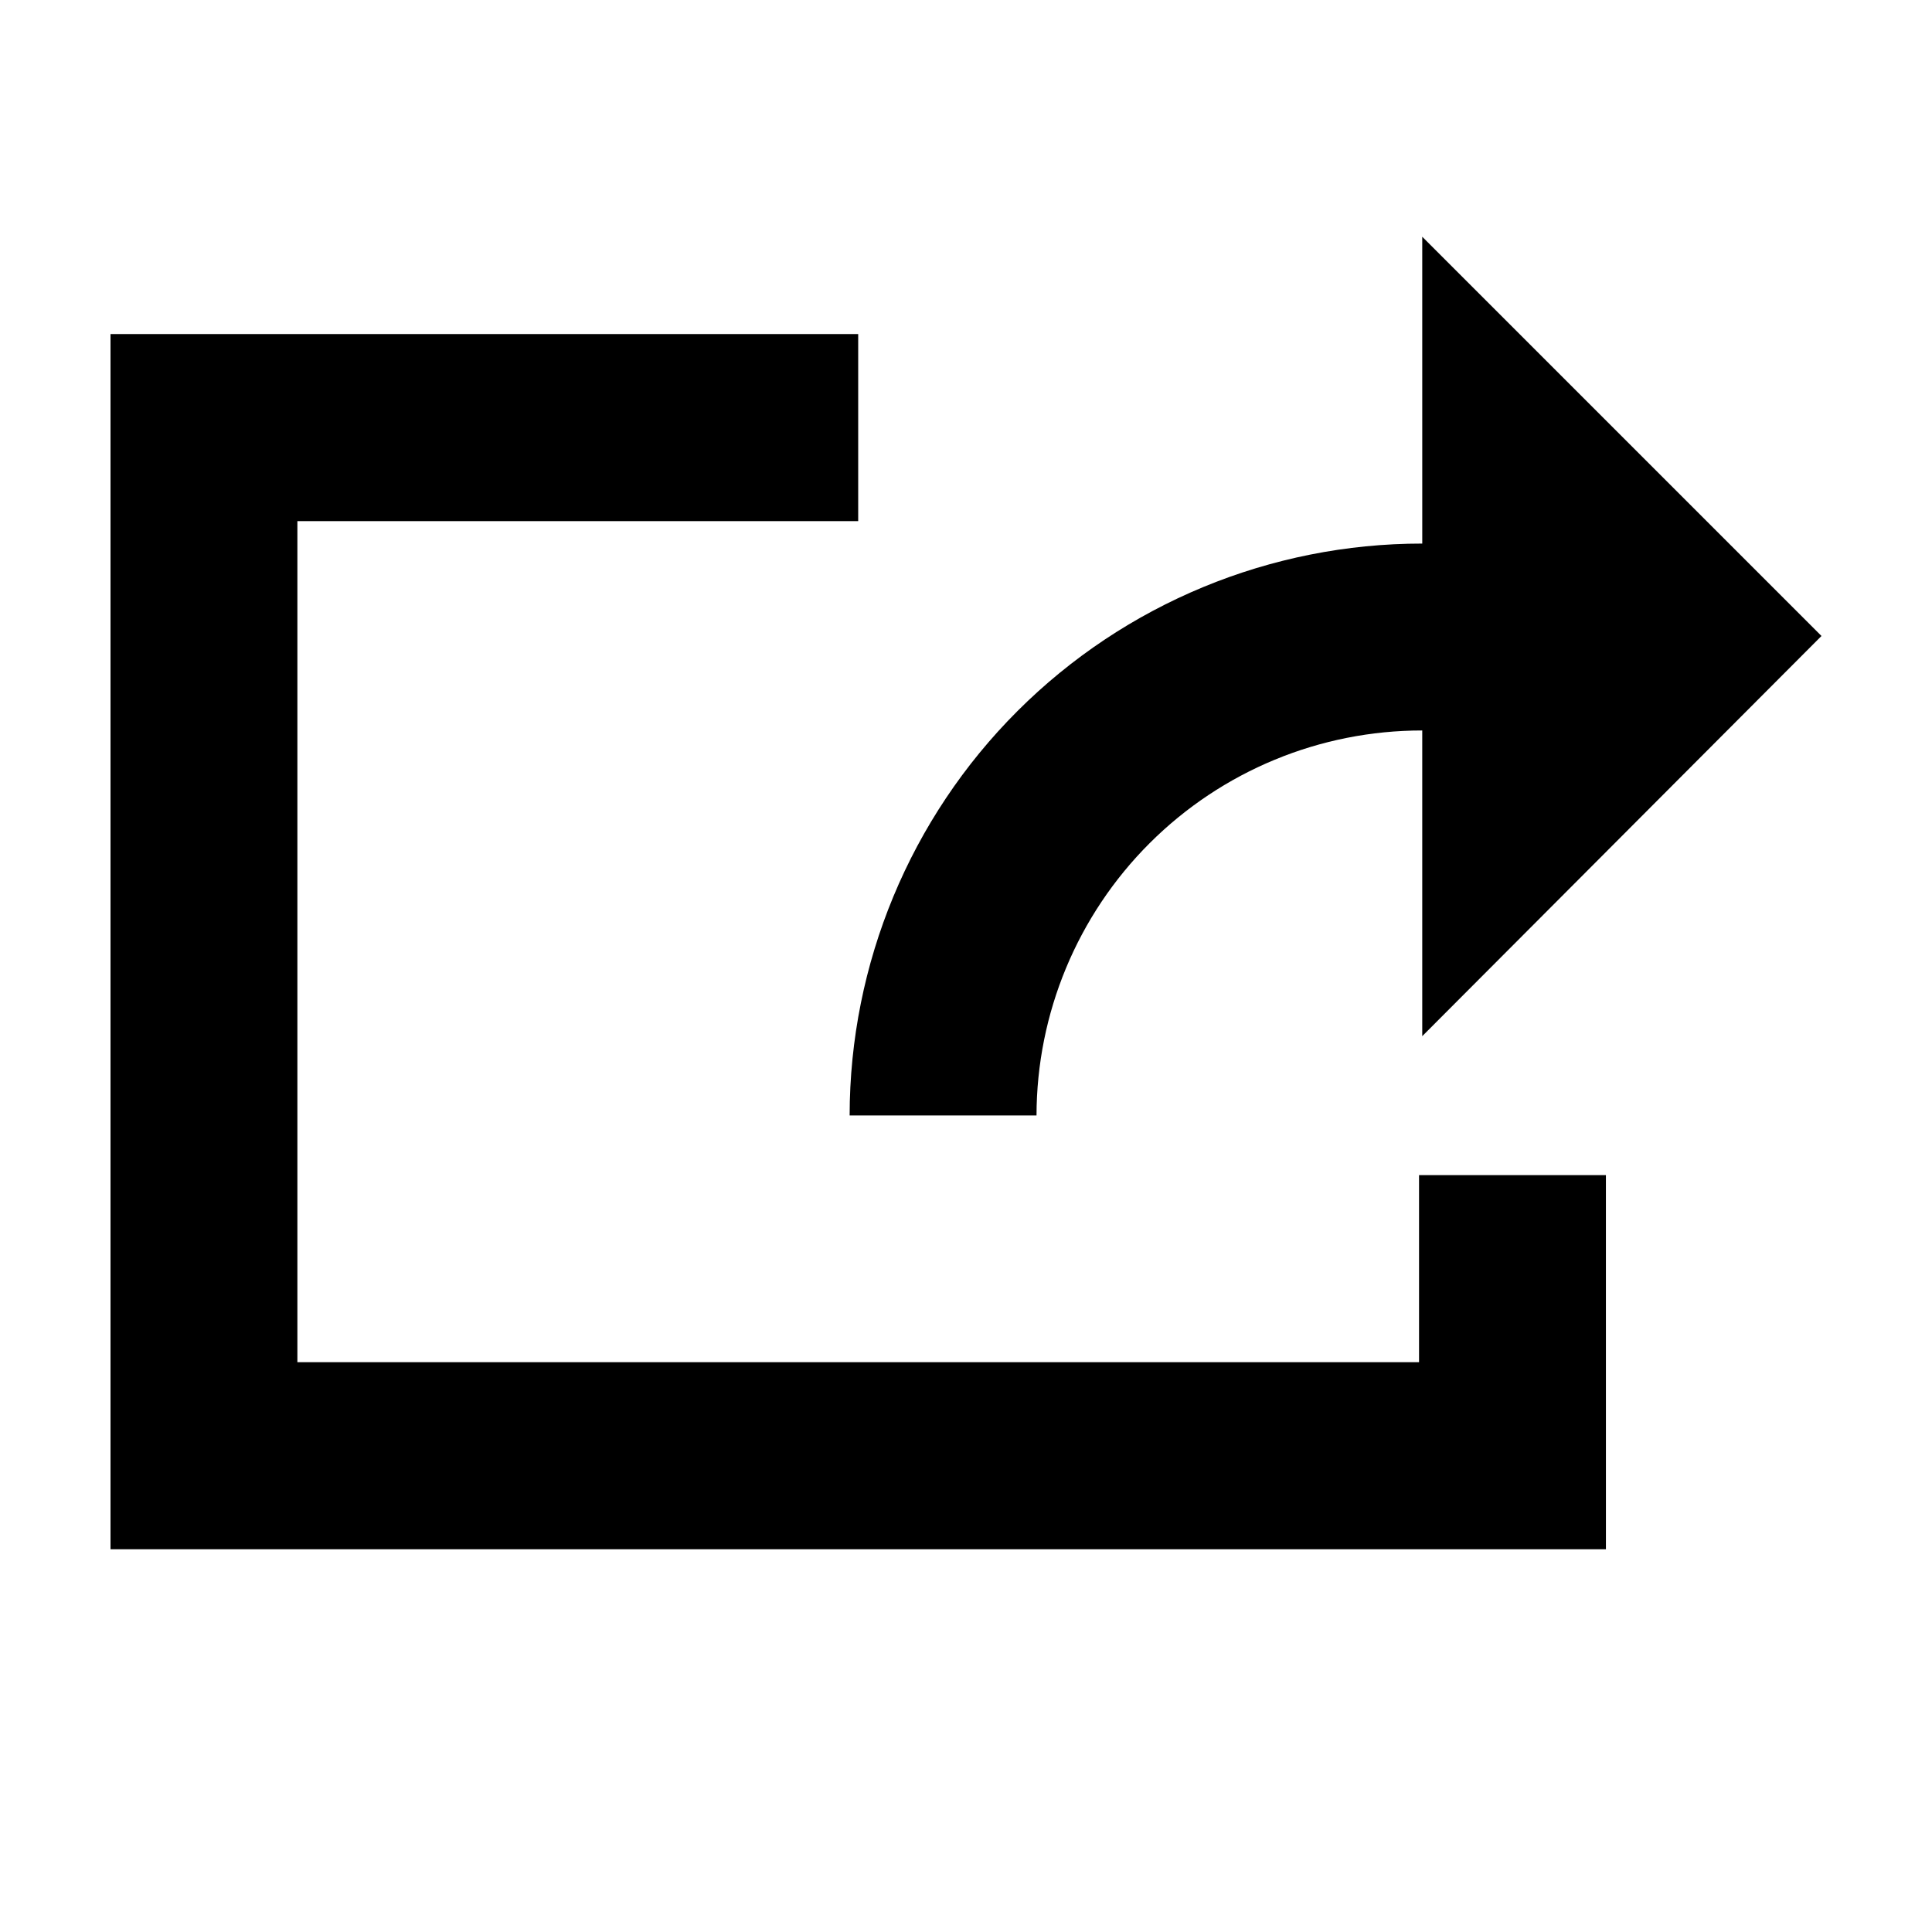 <?xml version="1.0" encoding="UTF-8"?>
<!-- Uploaded to: ICON Repo, www.svgrepo.com, Generator: ICON Repo Mixer Tools -->
<svg fill="#000000" width="800px" height="800px" version="1.1" viewBox="144 144 512 512" xmlns="http://www.w3.org/2000/svg">
 <g>
  <path d="m371.43 232.53v49.574h-148.62v222.89h297.25v-49.574h49.523l0.004 99.148h-396.3v-322.04z" fill-rule="evenodd"/>
  <path d="m626.71 312.54-105.8-105.8 0.004 81.312c-40.215-0.012-78.793 15.945-107.25 44.359-28.457 28.418-44.461 66.973-44.504 107.19h49.527c0.039-27.082 10.828-53.035 29.996-72.168 19.168-19.129 45.145-29.867 72.227-29.852v81.012z"/>
 </g>
</svg>